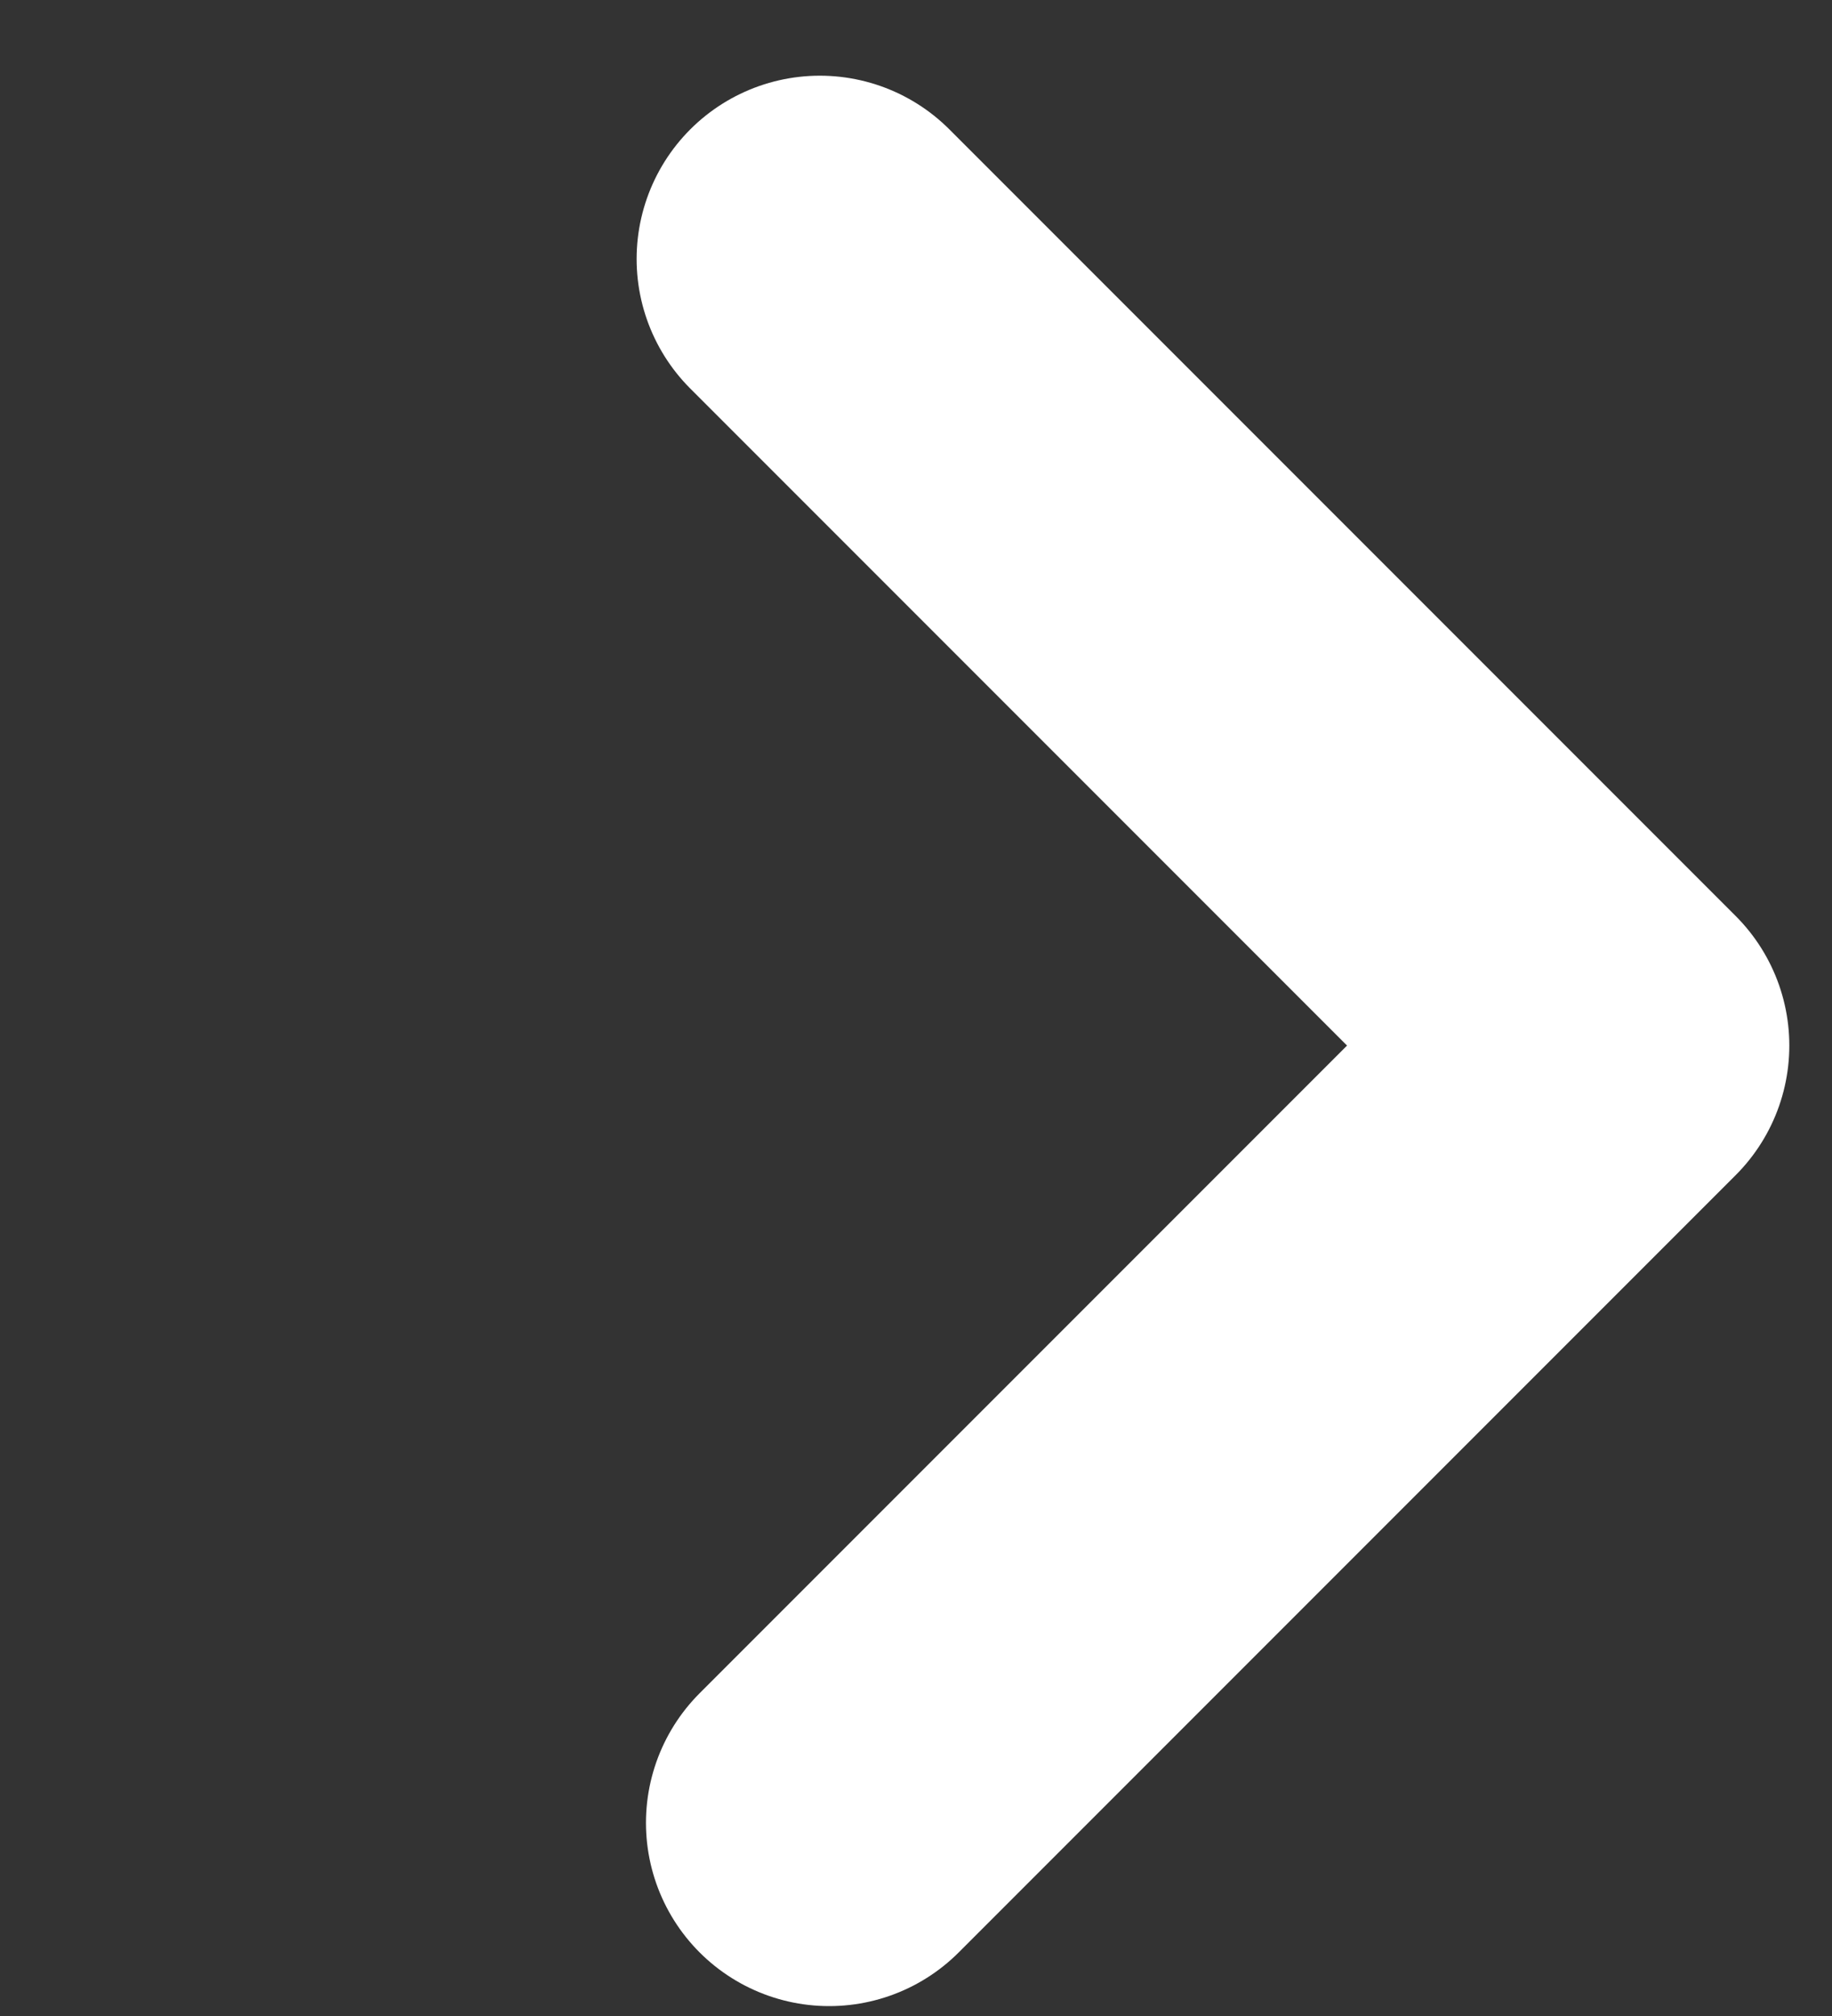 <svg width="10" height="11" viewBox="0 0 10 11" fill="none" xmlns="http://www.w3.org/2000/svg">
<rect x="0" y="0" width="10" height="11" fill="#333333" stroke="none"/>
<path d="M4.526 9.946L8.767 5.705L4.475 1.413" stroke="white" stroke-width="2" stroke-linecap="round" stroke-linejoin="round"/>
</svg>
